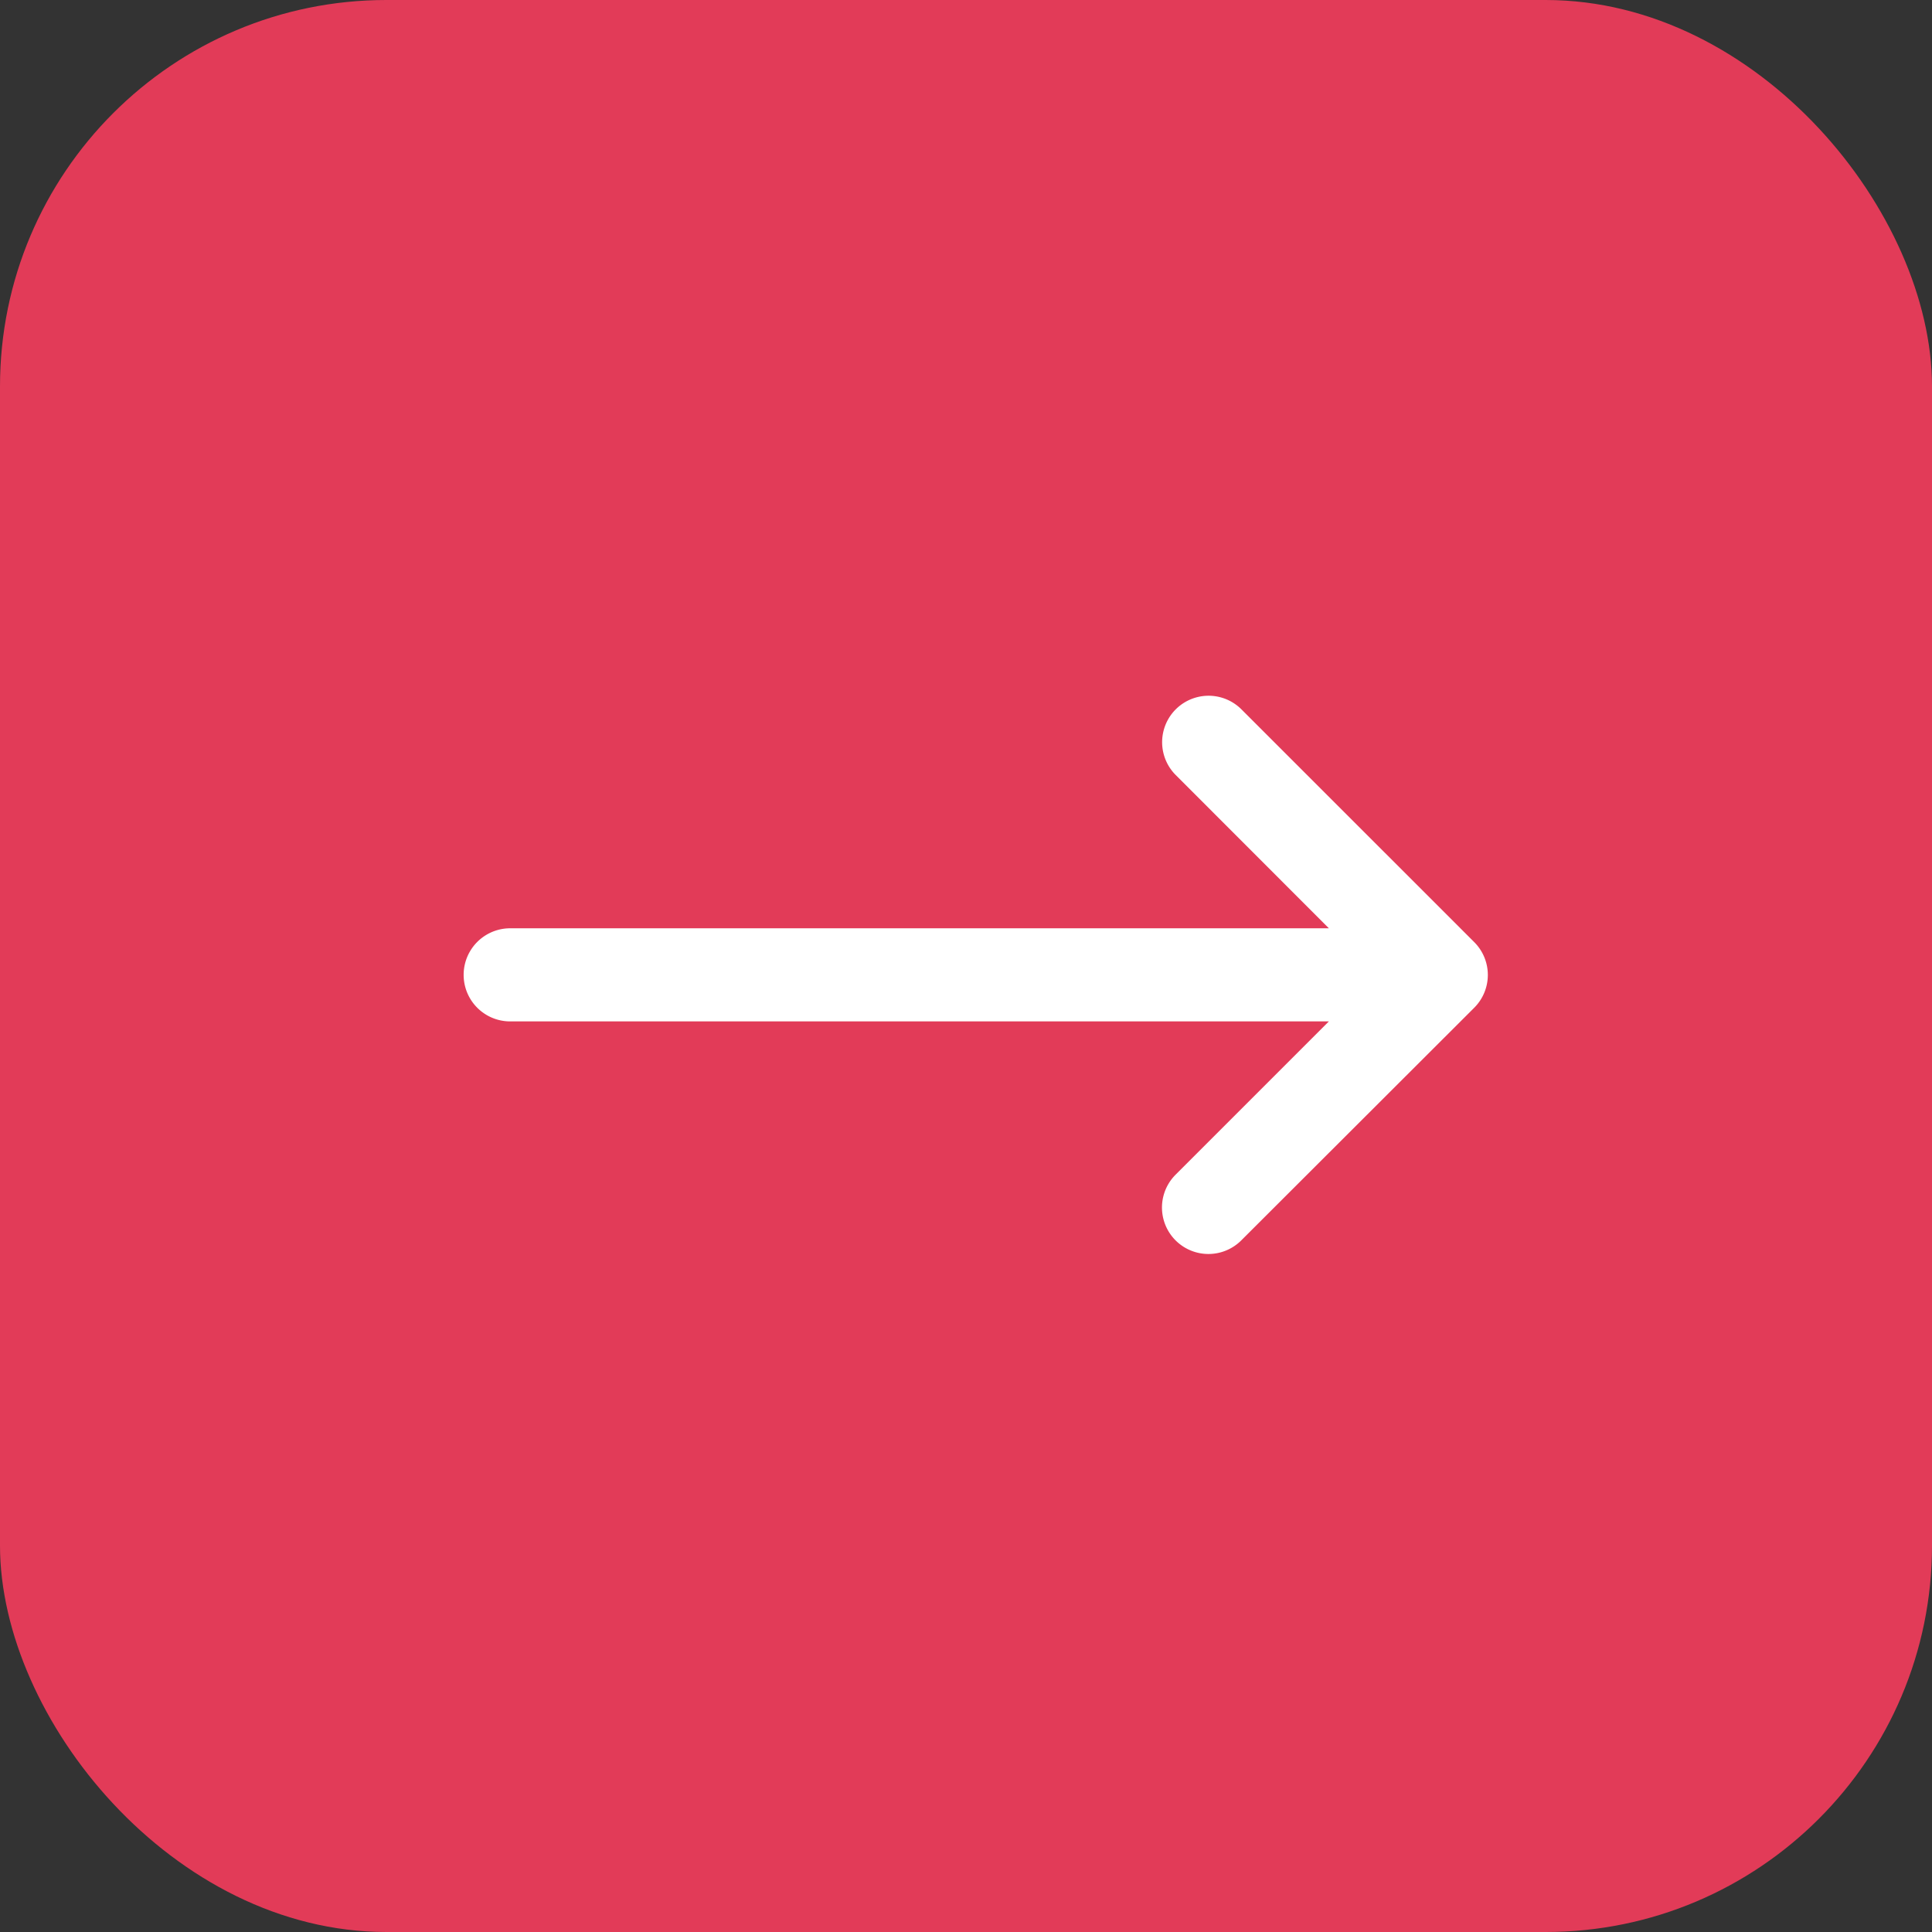<svg xmlns="http://www.w3.org/2000/svg" width="50" height="50" viewBox="0 0 50 50">
  <rect x="0" y="0" width="50" height="50" fill="#333333" stroke="none"/>
  <g id="Group_3040" data-name="Group 3040" transform="translate(-1730 -9858)">
    <rect id="Rectangle_1888" data-name="Rectangle 1888" width="50" height="50" rx="10" transform="translate(1780 9908) rotate(180)" fill="#e23b58"/>
    <path id="XMLID_28_" d="M25.3,81.024H4.113L8.08,77.057a1.2,1.2,0,0,0-1.7-1.7L.352,81.377a1.2,1.2,0,0,0,0,1.7L6.376,89.1a1.2,1.2,0,0,0,1.7-1.7L4.113,83.434H25.3a1.2,1.2,0,0,0,0-2.41Z" transform="translate(1768.504 9965.458) rotate(180)" fill="#fff"/>
  </g>
</svg>
